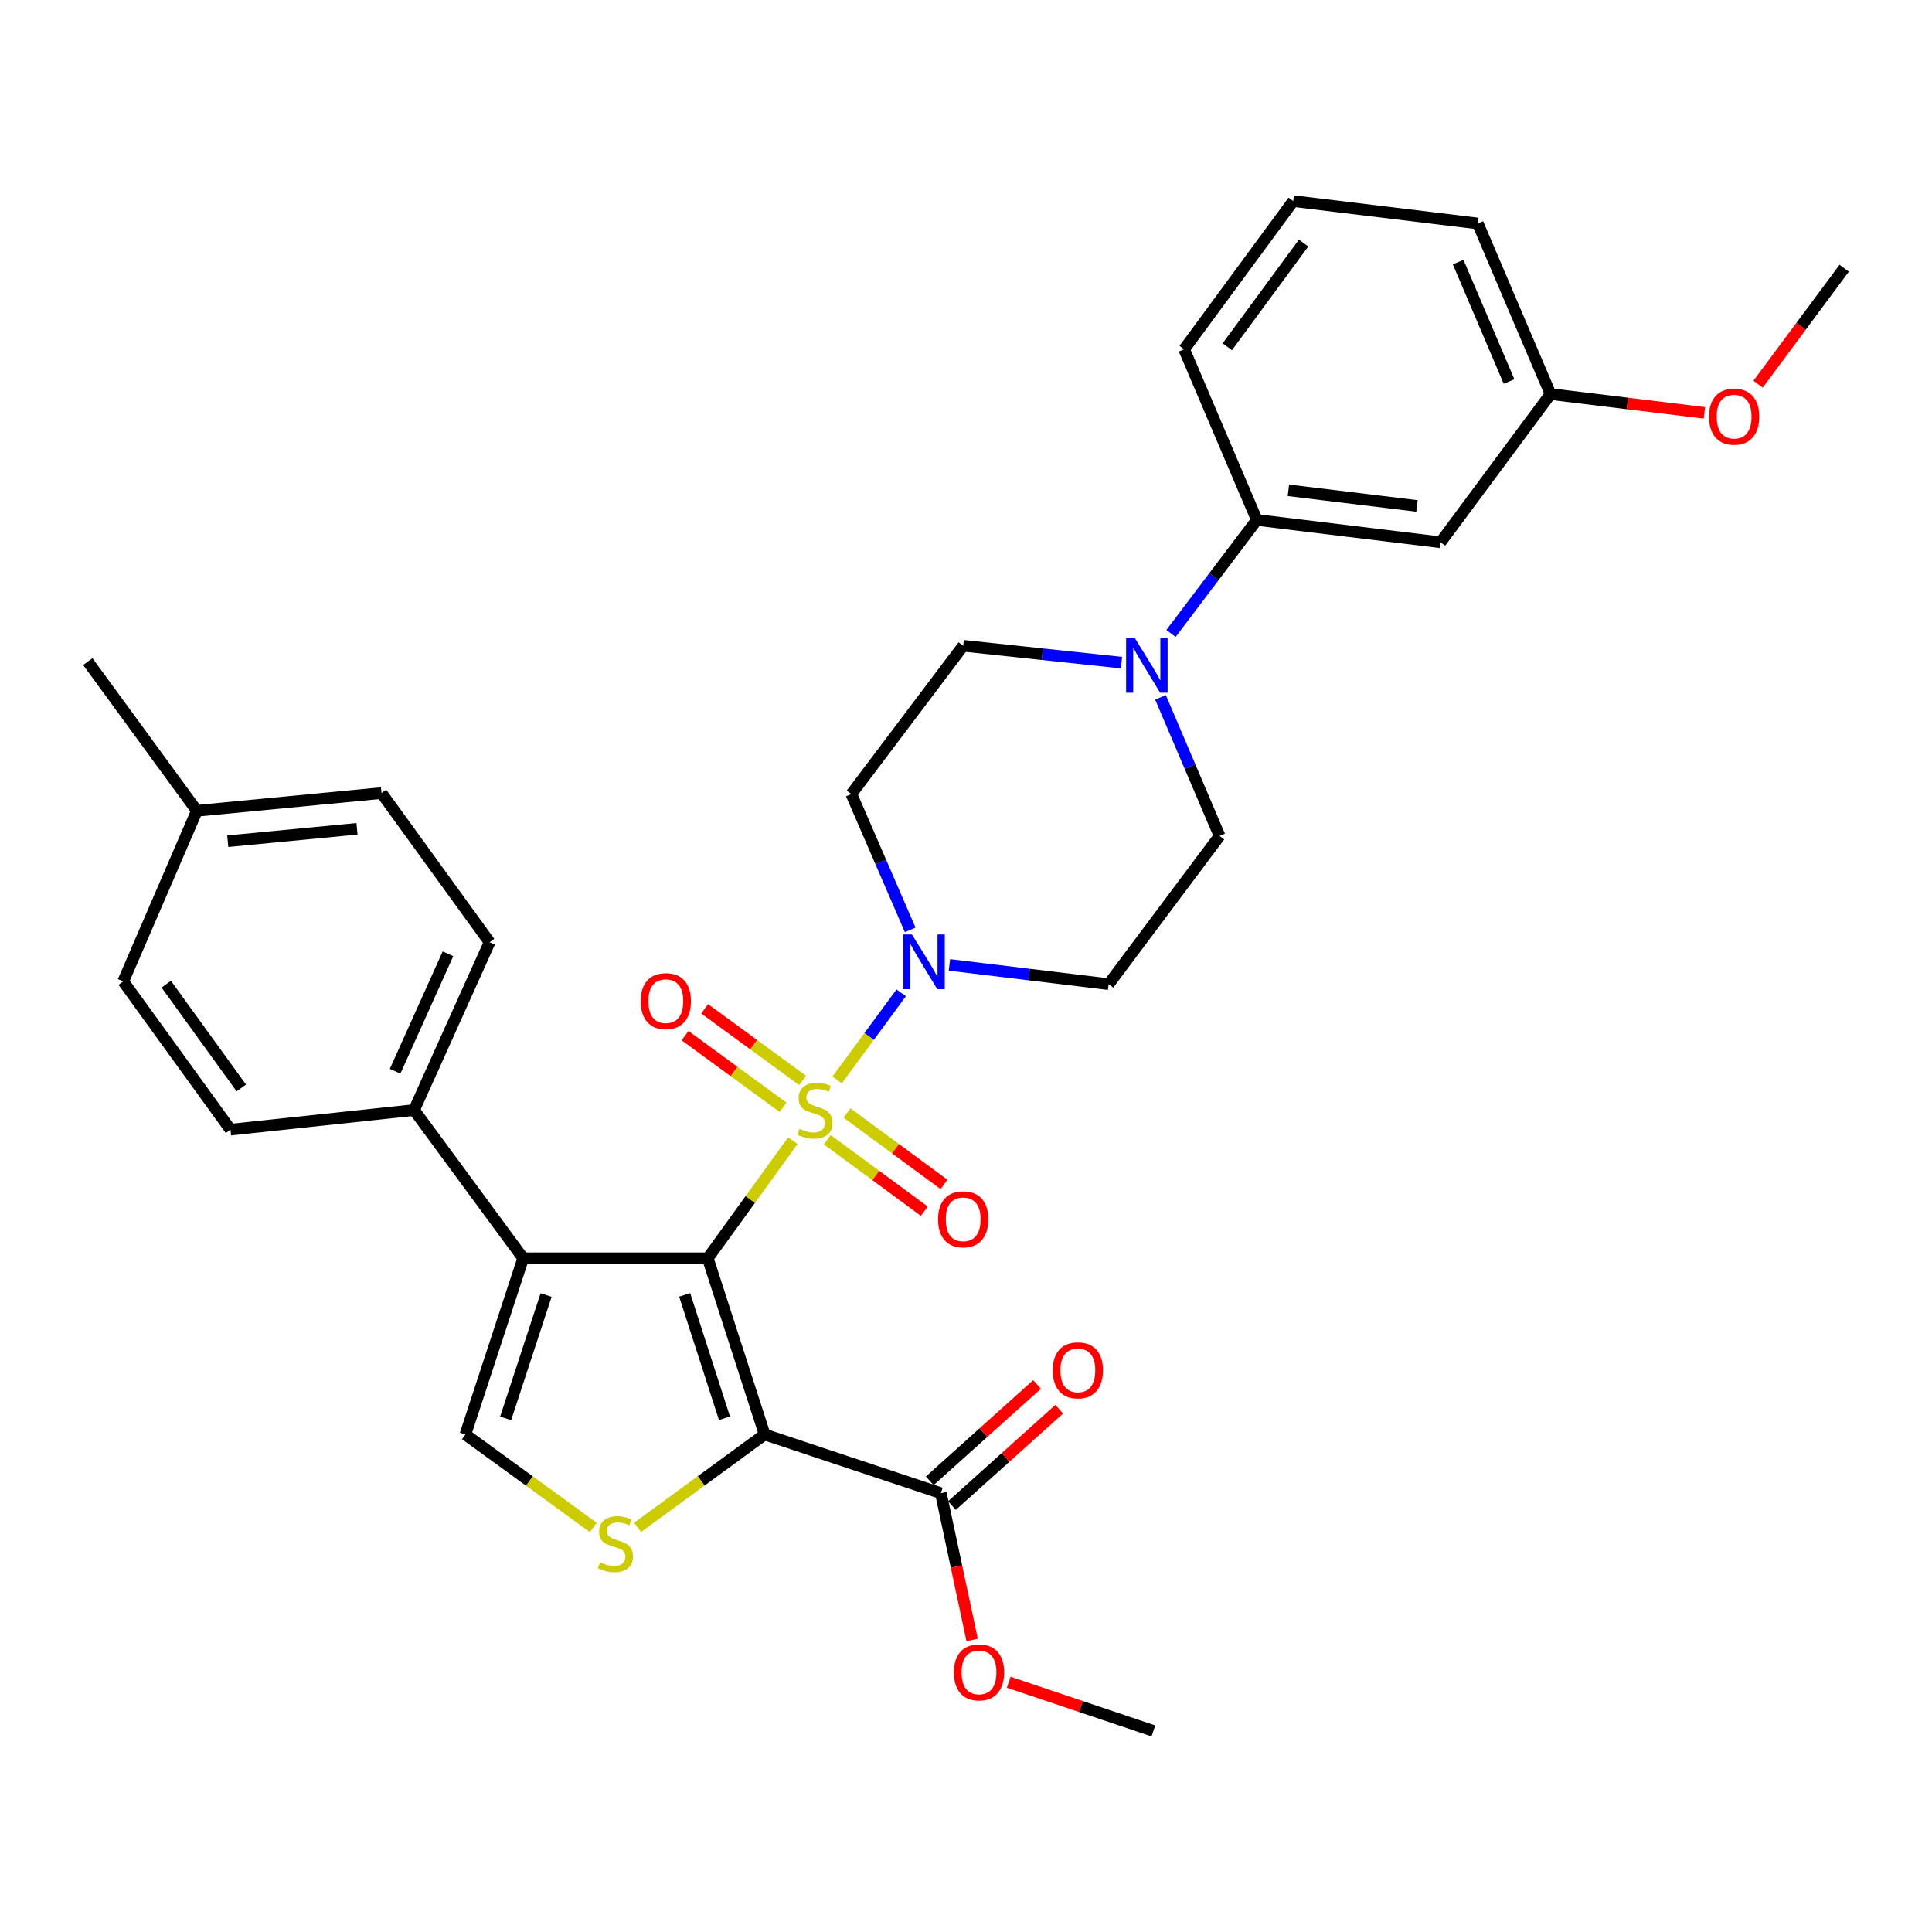 <?xml version='1.0' encoding='iso-8859-1'?>
<svg version='1.1' baseProfile='full'
              xmlns='http://www.w3.org/2000/svg'
                      xmlns:rdkit='http://www.rdkit.org/xml'
                      xmlns:xlink='http://www.w3.org/1999/xlink'
                  xml:space='preserve'
width='1000px' height='1000px' viewBox='0 0 1000 1000'>
<!-- END OF HEADER -->
<rect style='opacity:1.0;fill:#FFFFFF;stroke:none' width='1000' height='1000' x='0' y='0'> </rect>
<path class='bond-0' d='M 366.339,651.273 L 388.361,620.827' style='fill:none;fill-rule:evenodd;stroke:#000000;stroke-width:6px;stroke-linecap:butt;stroke-linejoin:miter;stroke-opacity:1' />
<path class='bond-0' d='M 388.361,620.827 L 410.384,590.382' style='fill:none;fill-rule:evenodd;stroke:#CCCC00;stroke-width:6px;stroke-linecap:butt;stroke-linejoin:miter;stroke-opacity:1' />
<path class='bond-1' d='M 366.339,651.273 L 395.772,742.486' style='fill:none;fill-rule:evenodd;stroke:#000000;stroke-width:6px;stroke-linecap:butt;stroke-linejoin:miter;stroke-opacity:1' />
<path class='bond-1' d='M 354.384,670.237 L 374.987,734.086' style='fill:none;fill-rule:evenodd;stroke:#000000;stroke-width:6px;stroke-linecap:butt;stroke-linejoin:miter;stroke-opacity:1' />
<path class='bond-2' d='M 366.339,651.273 L 270.797,651.273' style='fill:none;fill-rule:evenodd;stroke:#000000;stroke-width:6px;stroke-linecap:butt;stroke-linejoin:miter;stroke-opacity:1' />
<path class='bond-4' d='M 433.292,558.98 L 449.878,536.439' style='fill:none;fill-rule:evenodd;stroke:#CCCC00;stroke-width:6px;stroke-linecap:butt;stroke-linejoin:miter;stroke-opacity:1' />
<path class='bond-4' d='M 449.878,536.439 L 466.464,513.898' style='fill:none;fill-rule:evenodd;stroke:#0000FF;stroke-width:6px;stroke-linecap:butt;stroke-linejoin:miter;stroke-opacity:1' />
<path class='bond-8' d='M 415.436,559.227 L 390.088,540.693' style='fill:none;fill-rule:evenodd;stroke:#CCCC00;stroke-width:6px;stroke-linecap:butt;stroke-linejoin:miter;stroke-opacity:1' />
<path class='bond-8' d='M 390.088,540.693 L 364.739,522.16' style='fill:none;fill-rule:evenodd;stroke:#FF0000;stroke-width:6px;stroke-linecap:butt;stroke-linejoin:miter;stroke-opacity:1' />
<path class='bond-8' d='M 405.284,573.112 L 379.935,554.579' style='fill:none;fill-rule:evenodd;stroke:#CCCC00;stroke-width:6px;stroke-linecap:butt;stroke-linejoin:miter;stroke-opacity:1' />
<path class='bond-8' d='M 379.935,554.579 L 354.587,536.045' style='fill:none;fill-rule:evenodd;stroke:#FF0000;stroke-width:6px;stroke-linecap:butt;stroke-linejoin:miter;stroke-opacity:1' />
<path class='bond-9' d='M 428.194,589.92 L 453.308,608.409' style='fill:none;fill-rule:evenodd;stroke:#CCCC00;stroke-width:6px;stroke-linecap:butt;stroke-linejoin:miter;stroke-opacity:1' />
<path class='bond-9' d='M 453.308,608.409 L 478.423,626.898' style='fill:none;fill-rule:evenodd;stroke:#FF0000;stroke-width:6px;stroke-linecap:butt;stroke-linejoin:miter;stroke-opacity:1' />
<path class='bond-9' d='M 438.391,576.068 L 463.506,594.557' style='fill:none;fill-rule:evenodd;stroke:#CCCC00;stroke-width:6px;stroke-linecap:butt;stroke-linejoin:miter;stroke-opacity:1' />
<path class='bond-9' d='M 463.506,594.557 L 488.621,613.046' style='fill:none;fill-rule:evenodd;stroke:#FF0000;stroke-width:6px;stroke-linecap:butt;stroke-linejoin:miter;stroke-opacity:1' />
<path class='bond-3' d='M 395.772,742.486 L 362.905,766.516' style='fill:none;fill-rule:evenodd;stroke:#000000;stroke-width:6px;stroke-linecap:butt;stroke-linejoin:miter;stroke-opacity:1' />
<path class='bond-3' d='M 362.905,766.516 L 330.039,790.547' style='fill:none;fill-rule:evenodd;stroke:#CCCC00;stroke-width:6px;stroke-linecap:butt;stroke-linejoin:miter;stroke-opacity:1' />
<path class='bond-6' d='M 395.772,742.486 L 486.985,772.865' style='fill:none;fill-rule:evenodd;stroke:#000000;stroke-width:6px;stroke-linecap:butt;stroke-linejoin:miter;stroke-opacity:1' />
<path class='bond-5' d='M 270.797,651.273 L 240.886,742.486' style='fill:none;fill-rule:evenodd;stroke:#000000;stroke-width:6px;stroke-linecap:butt;stroke-linejoin:miter;stroke-opacity:1' />
<path class='bond-5' d='M 282.655,670.315 L 261.718,734.164' style='fill:none;fill-rule:evenodd;stroke:#000000;stroke-width:6px;stroke-linecap:butt;stroke-linejoin:miter;stroke-opacity:1' />
<path class='bond-11' d='M 270.797,651.273 L 214.33,574.557' style='fill:none;fill-rule:evenodd;stroke:#000000;stroke-width:6px;stroke-linecap:butt;stroke-linejoin:miter;stroke-opacity:1' />
<path class='bond-32' d='M 307.087,790.591 L 273.987,766.539' style='fill:none;fill-rule:evenodd;stroke:#CCCC00;stroke-width:6px;stroke-linecap:butt;stroke-linejoin:miter;stroke-opacity:1' />
<path class='bond-32' d='M 273.987,766.539 L 240.886,742.486' style='fill:none;fill-rule:evenodd;stroke:#000000;stroke-width:6px;stroke-linecap:butt;stroke-linejoin:miter;stroke-opacity:1' />
<path class='bond-12' d='M 471.12,481.314 L 455.888,446.154' style='fill:none;fill-rule:evenodd;stroke:#0000FF;stroke-width:6px;stroke-linecap:butt;stroke-linejoin:miter;stroke-opacity:1' />
<path class='bond-12' d='M 455.888,446.154 L 440.657,410.994' style='fill:none;fill-rule:evenodd;stroke:#000000;stroke-width:6px;stroke-linecap:butt;stroke-linejoin:miter;stroke-opacity:1' />
<path class='bond-13' d='M 491.425,499.431 L 532.628,504.417' style='fill:none;fill-rule:evenodd;stroke:#0000FF;stroke-width:6px;stroke-linecap:butt;stroke-linejoin:miter;stroke-opacity:1' />
<path class='bond-13' d='M 532.628,504.417 L 573.83,509.403' style='fill:none;fill-rule:evenodd;stroke:#000000;stroke-width:6px;stroke-linecap:butt;stroke-linejoin:miter;stroke-opacity:1' />
<path class='bond-17' d='M 492.73,779.265 L 520.497,754.338' style='fill:none;fill-rule:evenodd;stroke:#000000;stroke-width:6px;stroke-linecap:butt;stroke-linejoin:miter;stroke-opacity:1' />
<path class='bond-17' d='M 520.497,754.338 L 548.263,729.411' style='fill:none;fill-rule:evenodd;stroke:#FF0000;stroke-width:6px;stroke-linecap:butt;stroke-linejoin:miter;stroke-opacity:1' />
<path class='bond-17' d='M 481.239,766.465 L 509.006,741.538' style='fill:none;fill-rule:evenodd;stroke:#000000;stroke-width:6px;stroke-linecap:butt;stroke-linejoin:miter;stroke-opacity:1' />
<path class='bond-17' d='M 509.006,741.538 L 536.773,716.611' style='fill:none;fill-rule:evenodd;stroke:#FF0000;stroke-width:6px;stroke-linecap:butt;stroke-linejoin:miter;stroke-opacity:1' />
<path class='bond-21' d='M 486.985,772.865 L 495.082,810.858' style='fill:none;fill-rule:evenodd;stroke:#000000;stroke-width:6px;stroke-linecap:butt;stroke-linejoin:miter;stroke-opacity:1' />
<path class='bond-21' d='M 495.082,810.858 L 503.18,848.851' style='fill:none;fill-rule:evenodd;stroke:#FF0000;stroke-width:6px;stroke-linecap:butt;stroke-linejoin:miter;stroke-opacity:1' />
<path class='bond-7' d='M 600.67,360.948 L 615.962,396.822' style='fill:none;fill-rule:evenodd;stroke:#0000FF;stroke-width:6px;stroke-linecap:butt;stroke-linejoin:miter;stroke-opacity:1' />
<path class='bond-7' d='M 615.962,396.822 L 631.253,432.696' style='fill:none;fill-rule:evenodd;stroke:#000000;stroke-width:6px;stroke-linecap:butt;stroke-linejoin:miter;stroke-opacity:1' />
<path class='bond-10' d='M 606.106,327.869 L 628.322,298.497' style='fill:none;fill-rule:evenodd;stroke:#0000FF;stroke-width:6px;stroke-linecap:butt;stroke-linejoin:miter;stroke-opacity:1' />
<path class='bond-10' d='M 628.322,298.497 L 650.537,269.125' style='fill:none;fill-rule:evenodd;stroke:#000000;stroke-width:6px;stroke-linecap:butt;stroke-linejoin:miter;stroke-opacity:1' />
<path class='bond-33' d='M 580.481,342.988 L 539.514,338.619' style='fill:none;fill-rule:evenodd;stroke:#0000FF;stroke-width:6px;stroke-linecap:butt;stroke-linejoin:miter;stroke-opacity:1' />
<path class='bond-33' d='M 539.514,338.619 L 498.547,334.249' style='fill:none;fill-rule:evenodd;stroke:#000000;stroke-width:6px;stroke-linecap:butt;stroke-linejoin:miter;stroke-opacity:1' />
<path class='bond-14' d='M 650.537,269.125 L 745.62,280.688' style='fill:none;fill-rule:evenodd;stroke:#000000;stroke-width:6px;stroke-linecap:butt;stroke-linejoin:miter;stroke-opacity:1' />
<path class='bond-14' d='M 666.876,253.784 L 733.434,261.878' style='fill:none;fill-rule:evenodd;stroke:#000000;stroke-width:6px;stroke-linecap:butt;stroke-linejoin:miter;stroke-opacity:1' />
<path class='bond-26' d='M 650.537,269.125 L 612.915,180.807' style='fill:none;fill-rule:evenodd;stroke:#000000;stroke-width:6px;stroke-linecap:butt;stroke-linejoin:miter;stroke-opacity:1' />
<path class='bond-18' d='M 214.33,574.557 L 253.414,487.711' style='fill:none;fill-rule:evenodd;stroke:#000000;stroke-width:6px;stroke-linecap:butt;stroke-linejoin:miter;stroke-opacity:1' />
<path class='bond-18' d='M 204.507,554.471 L 231.866,493.678' style='fill:none;fill-rule:evenodd;stroke:#000000;stroke-width:6px;stroke-linecap:butt;stroke-linejoin:miter;stroke-opacity:1' />
<path class='bond-19' d='M 214.33,574.557 L 119.295,584.705' style='fill:none;fill-rule:evenodd;stroke:#000000;stroke-width:6px;stroke-linecap:butt;stroke-linejoin:miter;stroke-opacity:1' />
<path class='bond-16' d='M 440.657,410.994 L 498.547,334.249' style='fill:none;fill-rule:evenodd;stroke:#000000;stroke-width:6px;stroke-linecap:butt;stroke-linejoin:miter;stroke-opacity:1' />
<path class='bond-15' d='M 573.83,509.403 L 631.253,432.696' style='fill:none;fill-rule:evenodd;stroke:#000000;stroke-width:6px;stroke-linecap:butt;stroke-linejoin:miter;stroke-opacity:1' />
<path class='bond-20' d='M 745.62,280.688 L 802.537,203.981' style='fill:none;fill-rule:evenodd;stroke:#000000;stroke-width:6px;stroke-linecap:butt;stroke-linejoin:miter;stroke-opacity:1' />
<path class='bond-23' d='M 253.414,487.711 L 197.463,410.488' style='fill:none;fill-rule:evenodd;stroke:#000000;stroke-width:6px;stroke-linecap:butt;stroke-linejoin:miter;stroke-opacity:1' />
<path class='bond-22' d='M 119.295,584.705 L 63.783,507.979' style='fill:none;fill-rule:evenodd;stroke:#000000;stroke-width:6px;stroke-linecap:butt;stroke-linejoin:miter;stroke-opacity:1' />
<path class='bond-22' d='M 124.904,563.114 L 86.046,509.406' style='fill:none;fill-rule:evenodd;stroke:#000000;stroke-width:6px;stroke-linecap:butt;stroke-linejoin:miter;stroke-opacity:1' />
<path class='bond-25' d='M 802.537,203.981 L 842.362,208.838' style='fill:none;fill-rule:evenodd;stroke:#000000;stroke-width:6px;stroke-linecap:butt;stroke-linejoin:miter;stroke-opacity:1' />
<path class='bond-25' d='M 842.362,208.838 L 882.188,213.695' style='fill:none;fill-rule:evenodd;stroke:#FF0000;stroke-width:6px;stroke-linecap:butt;stroke-linejoin:miter;stroke-opacity:1' />
<path class='bond-35' d='M 802.537,203.981 L 764.914,115.673' style='fill:none;fill-rule:evenodd;stroke:#000000;stroke-width:6px;stroke-linecap:butt;stroke-linejoin:miter;stroke-opacity:1' />
<path class='bond-35' d='M 781.069,197.476 L 754.733,135.661' style='fill:none;fill-rule:evenodd;stroke:#000000;stroke-width:6px;stroke-linecap:butt;stroke-linejoin:miter;stroke-opacity:1' />
<path class='bond-30' d='M 522.118,870.717 L 559.551,883.318' style='fill:none;fill-rule:evenodd;stroke:#FF0000;stroke-width:6px;stroke-linecap:butt;stroke-linejoin:miter;stroke-opacity:1' />
<path class='bond-30' d='M 559.551,883.318 L 596.985,895.919' style='fill:none;fill-rule:evenodd;stroke:#000000;stroke-width:6px;stroke-linecap:butt;stroke-linejoin:miter;stroke-opacity:1' />
<path class='bond-24' d='M 63.783,507.979 L 101.902,419.671' style='fill:none;fill-rule:evenodd;stroke:#000000;stroke-width:6px;stroke-linecap:butt;stroke-linejoin:miter;stroke-opacity:1' />
<path class='bond-34' d='M 197.463,410.488 L 101.902,419.671' style='fill:none;fill-rule:evenodd;stroke:#000000;stroke-width:6px;stroke-linecap:butt;stroke-linejoin:miter;stroke-opacity:1' />
<path class='bond-34' d='M 184.775,428.988 L 117.882,435.416' style='fill:none;fill-rule:evenodd;stroke:#000000;stroke-width:6px;stroke-linecap:butt;stroke-linejoin:miter;stroke-opacity:1' />
<path class='bond-29' d='M 101.902,419.671 L 45.455,342.449' style='fill:none;fill-rule:evenodd;stroke:#000000;stroke-width:6px;stroke-linecap:butt;stroke-linejoin:miter;stroke-opacity:1' />
<path class='bond-31' d='M 909.984,198.863 L 932.265,168.845' style='fill:none;fill-rule:evenodd;stroke:#FF0000;stroke-width:6px;stroke-linecap:butt;stroke-linejoin:miter;stroke-opacity:1' />
<path class='bond-31' d='M 932.265,168.845 L 954.545,138.827' style='fill:none;fill-rule:evenodd;stroke:#000000;stroke-width:6px;stroke-linecap:butt;stroke-linejoin:miter;stroke-opacity:1' />
<path class='bond-27' d='M 612.915,180.807 L 669.363,104.081' style='fill:none;fill-rule:evenodd;stroke:#000000;stroke-width:6px;stroke-linecap:butt;stroke-linejoin:miter;stroke-opacity:1' />
<path class='bond-27' d='M 635.237,179.492 L 674.751,125.784' style='fill:none;fill-rule:evenodd;stroke:#000000;stroke-width:6px;stroke-linecap:butt;stroke-linejoin:miter;stroke-opacity:1' />
<path class='bond-28' d='M 669.363,104.081 L 764.914,115.673' style='fill:none;fill-rule:evenodd;stroke:#000000;stroke-width:6px;stroke-linecap:butt;stroke-linejoin:miter;stroke-opacity:1' />
<path  class='atom-1' d='M 413.831 584.277
Q 414.151 584.397, 415.471 584.957
Q 416.791 585.517, 418.231 585.877
Q 419.711 586.197, 421.151 586.197
Q 423.831 586.197, 425.391 584.917
Q 426.951 583.597, 426.951 581.317
Q 426.951 579.757, 426.151 578.797
Q 425.391 577.837, 424.191 577.317
Q 422.991 576.797, 420.991 576.197
Q 418.471 575.437, 416.951 574.717
Q 415.471 573.997, 414.391 572.477
Q 413.351 570.957, 413.351 568.397
Q 413.351 564.837, 415.751 562.637
Q 418.191 560.437, 422.991 560.437
Q 426.271 560.437, 429.991 561.997
L 429.071 565.077
Q 425.671 563.677, 423.111 563.677
Q 420.351 563.677, 418.831 564.837
Q 417.311 565.957, 417.351 567.917
Q 417.351 569.437, 418.111 570.357
Q 418.911 571.277, 420.031 571.797
Q 421.191 572.317, 423.111 572.917
Q 425.671 573.717, 427.191 574.517
Q 428.711 575.317, 429.791 576.957
Q 430.911 578.557, 430.911 581.317
Q 430.911 585.237, 428.271 587.357
Q 425.671 589.437, 421.311 589.437
Q 418.791 589.437, 416.871 588.877
Q 414.991 588.357, 412.751 587.437
L 413.831 584.277
' fill='#CCCC00'/>
<path  class='atom-4' d='M 310.568 808.654
Q 310.888 808.774, 312.208 809.334
Q 313.528 809.894, 314.968 810.254
Q 316.448 810.574, 317.888 810.574
Q 320.568 810.574, 322.128 809.294
Q 323.688 807.974, 323.688 805.694
Q 323.688 804.134, 322.888 803.174
Q 322.128 802.214, 320.928 801.694
Q 319.728 801.174, 317.728 800.574
Q 315.208 799.814, 313.688 799.094
Q 312.208 798.374, 311.128 796.854
Q 310.088 795.334, 310.088 792.774
Q 310.088 789.214, 312.488 787.014
Q 314.928 784.814, 319.728 784.814
Q 323.008 784.814, 326.728 786.374
L 325.808 789.454
Q 322.408 788.054, 319.848 788.054
Q 317.088 788.054, 315.568 789.214
Q 314.048 790.334, 314.088 792.294
Q 314.088 793.814, 314.848 794.734
Q 315.648 795.654, 316.768 796.174
Q 317.928 796.694, 319.848 797.294
Q 322.408 798.094, 323.928 798.894
Q 325.448 799.694, 326.528 801.334
Q 327.648 802.934, 327.648 805.694
Q 327.648 809.614, 325.008 811.734
Q 322.408 813.814, 318.048 813.814
Q 315.528 813.814, 313.608 813.254
Q 311.728 812.734, 309.488 811.814
L 310.568 808.654
' fill='#CCCC00'/>
<path  class='atom-5' d='M 472.019 483.68
L 481.299 498.68
Q 482.219 500.16, 483.699 502.84
Q 485.179 505.52, 485.259 505.68
L 485.259 483.68
L 489.019 483.68
L 489.019 512
L 485.139 512
L 475.179 495.6
Q 474.019 493.68, 472.779 491.48
Q 471.579 489.28, 471.219 488.6
L 471.219 512
L 467.539 512
L 467.539 483.68
L 472.019 483.68
' fill='#0000FF'/>
<path  class='atom-8' d='M 587.352 330.228
L 596.632 345.228
Q 597.552 346.708, 599.032 349.388
Q 600.512 352.068, 600.592 352.228
L 600.592 330.228
L 604.352 330.228
L 604.352 358.548
L 600.472 358.548
L 590.512 342.148
Q 589.352 340.228, 588.112 338.028
Q 586.912 335.828, 586.552 335.148
L 586.552 358.548
L 582.872 358.548
L 582.872 330.228
L 587.352 330.228
' fill='#0000FF'/>
<path  class='atom-9' d='M 331.627 518.189
Q 331.627 511.389, 334.987 507.589
Q 338.347 503.789, 344.627 503.789
Q 350.907 503.789, 354.267 507.589
Q 357.627 511.389, 357.627 518.189
Q 357.627 525.069, 354.227 528.989
Q 350.827 532.869, 344.627 532.869
Q 338.387 532.869, 334.987 528.989
Q 331.627 525.109, 331.627 518.189
M 344.627 529.669
Q 348.947 529.669, 351.267 526.789
Q 353.627 523.869, 353.627 518.189
Q 353.627 512.629, 351.267 509.829
Q 348.947 506.989, 344.627 506.989
Q 340.307 506.989, 337.947 509.789
Q 335.627 512.589, 335.627 518.189
Q 335.627 523.909, 337.947 526.789
Q 340.307 529.669, 344.627 529.669
' fill='#FF0000'/>
<path  class='atom-10' d='M 485.547 631.113
Q 485.547 624.313, 488.907 620.513
Q 492.267 616.713, 498.547 616.713
Q 504.827 616.713, 508.187 620.513
Q 511.547 624.313, 511.547 631.113
Q 511.547 637.993, 508.147 641.913
Q 504.747 645.793, 498.547 645.793
Q 492.307 645.793, 488.907 641.913
Q 485.547 638.033, 485.547 631.113
M 498.547 642.593
Q 502.867 642.593, 505.187 639.713
Q 507.547 636.793, 507.547 631.113
Q 507.547 625.553, 505.187 622.753
Q 502.867 619.913, 498.547 619.913
Q 494.227 619.913, 491.867 622.713
Q 489.547 625.513, 489.547 631.113
Q 489.547 636.833, 491.867 639.713
Q 494.227 642.593, 498.547 642.593
' fill='#FF0000'/>
<path  class='atom-18' d='M 544.9 709.282
Q 544.9 702.482, 548.26 698.682
Q 551.62 694.882, 557.9 694.882
Q 564.18 694.882, 567.54 698.682
Q 570.9 702.482, 570.9 709.282
Q 570.9 716.162, 567.5 720.082
Q 564.1 723.962, 557.9 723.962
Q 551.66 723.962, 548.26 720.082
Q 544.9 716.202, 544.9 709.282
M 557.9 720.762
Q 562.22 720.762, 564.54 717.882
Q 566.9 714.962, 566.9 709.282
Q 566.9 703.722, 564.54 700.922
Q 562.22 698.082, 557.9 698.082
Q 553.58 698.082, 551.22 700.882
Q 548.9 703.682, 548.9 709.282
Q 548.9 715.002, 551.22 717.882
Q 553.58 720.762, 557.9 720.762
' fill='#FF0000'/>
<path  class='atom-22' d='M 493.737 865.62
Q 493.737 858.82, 497.097 855.02
Q 500.457 851.22, 506.737 851.22
Q 513.017 851.22, 516.377 855.02
Q 519.737 858.82, 519.737 865.62
Q 519.737 872.5, 516.337 876.42
Q 512.937 880.3, 506.737 880.3
Q 500.497 880.3, 497.097 876.42
Q 493.737 872.54, 493.737 865.62
M 506.737 877.1
Q 511.057 877.1, 513.377 874.22
Q 515.737 871.3, 515.737 865.62
Q 515.737 860.06, 513.377 857.26
Q 511.057 854.42, 506.737 854.42
Q 502.417 854.42, 500.057 857.22
Q 497.737 860.02, 497.737 865.62
Q 497.737 871.34, 500.057 874.22
Q 502.417 877.1, 506.737 877.1
' fill='#FF0000'/>
<path  class='atom-26' d='M 884.582 215.652
Q 884.582 208.852, 887.942 205.052
Q 891.302 201.252, 897.582 201.252
Q 903.862 201.252, 907.222 205.052
Q 910.582 208.852, 910.582 215.652
Q 910.582 222.532, 907.182 226.452
Q 903.782 230.332, 897.582 230.332
Q 891.342 230.332, 887.942 226.452
Q 884.582 222.572, 884.582 215.652
M 897.582 227.132
Q 901.902 227.132, 904.222 224.252
Q 906.582 221.332, 906.582 215.652
Q 906.582 210.092, 904.222 207.292
Q 901.902 204.452, 897.582 204.452
Q 893.262 204.452, 890.902 207.252
Q 888.582 210.052, 888.582 215.652
Q 888.582 221.372, 890.902 224.252
Q 893.262 227.132, 897.582 227.132
' fill='#FF0000'/>
</svg>
